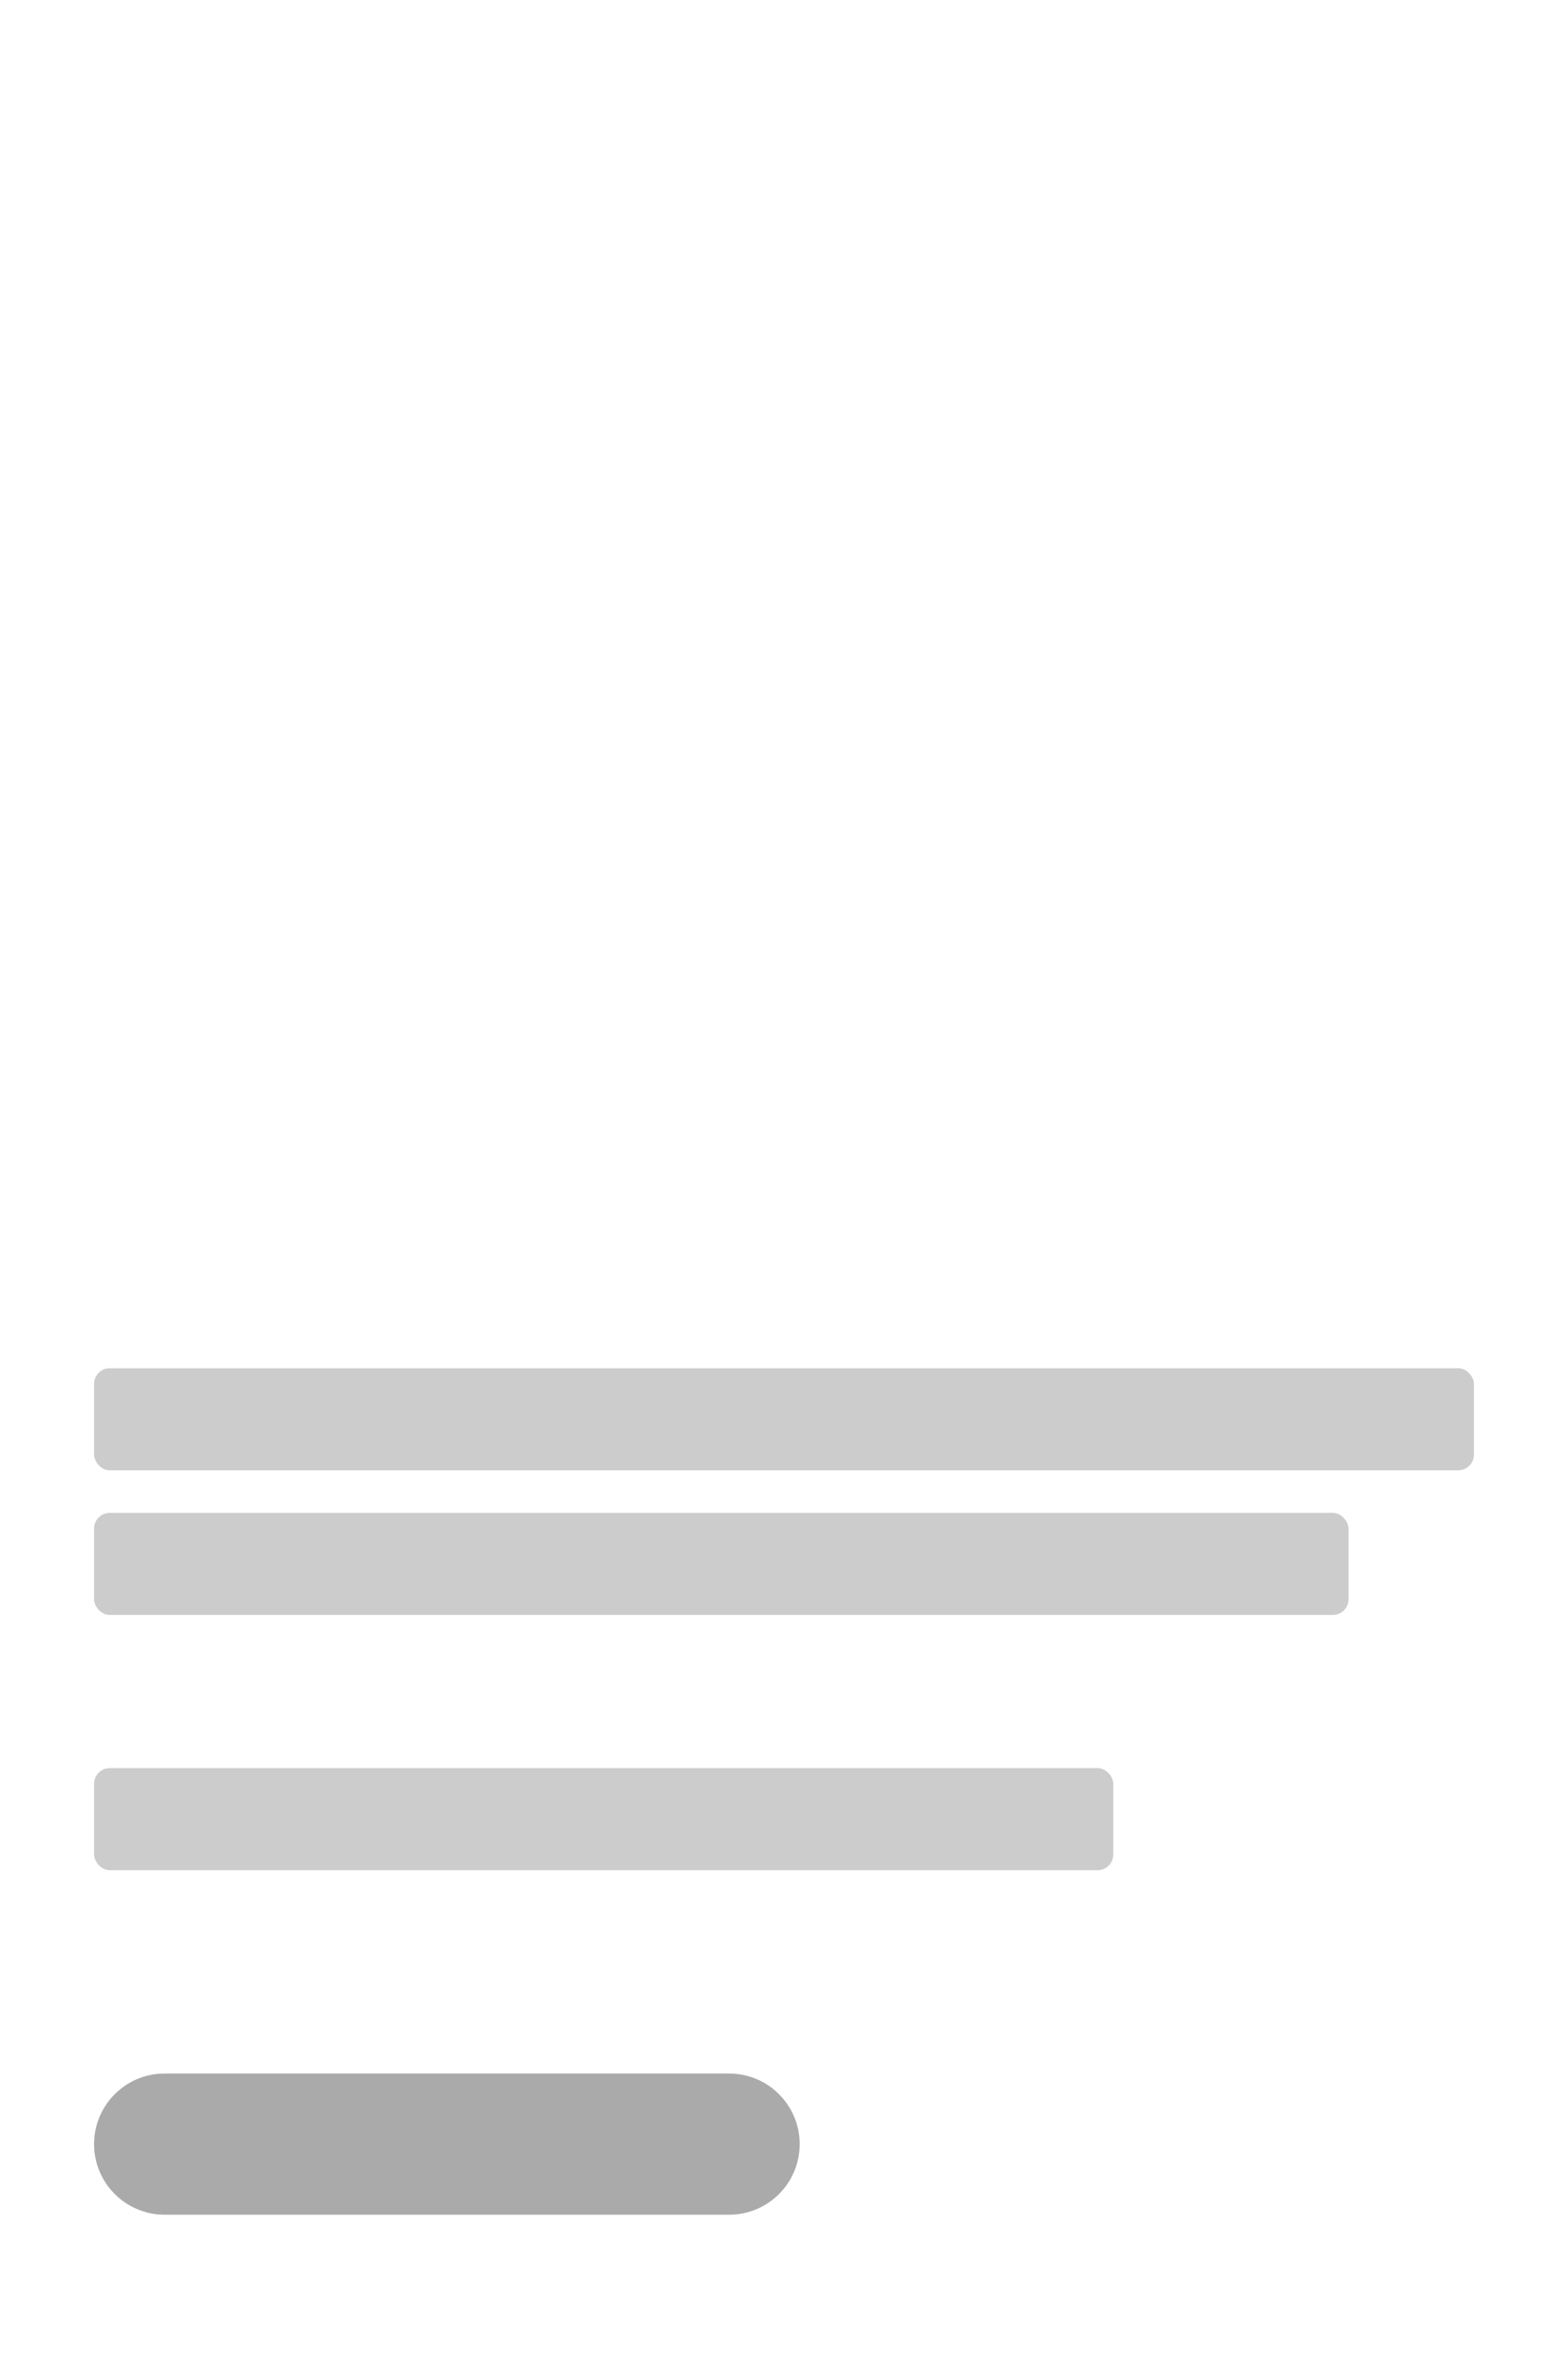 <?xml version="1.0" encoding="UTF-8"?>
<svg id="_レイヤー_1" xmlns="http://www.w3.org/2000/svg" version="1.1" viewBox="0 0 200 300">
  <!-- Generator: Adobe Illustrator 29.4.0, SVG Export Plug-In . SVG Version: 2.1.0 Build 152)  -->
  <defs>
    <style>
      .st0 {
        fill: #fff;
      }

      .st1 {
        fill: #ccc;
      }

      .st2 {
        fill: #aaa;
      }
    </style>
  </defs>
  <rect class="st0" width="200" height="300"/>
  <rect class="st1" x="12" y="225.43" width="130" height="13.017" rx="2" ry="2"/>
  <path class="st2" d="M21,264.369h72c4.971,0,9,4.029,9,9h0c0,4.971-4.029,9-9,9H21c-4.971,0-9-4.029-9-9h0c0-4.971,4.029-9,9-9Z"/>
  <rect class="st1" x="12" y="192.888" width="160" height="13.017" rx="2" ry="2"/>
  <rect class="st1" x="12" y="174.447" width="176" height="13.017" rx="2" ry="2"/>
</svg>